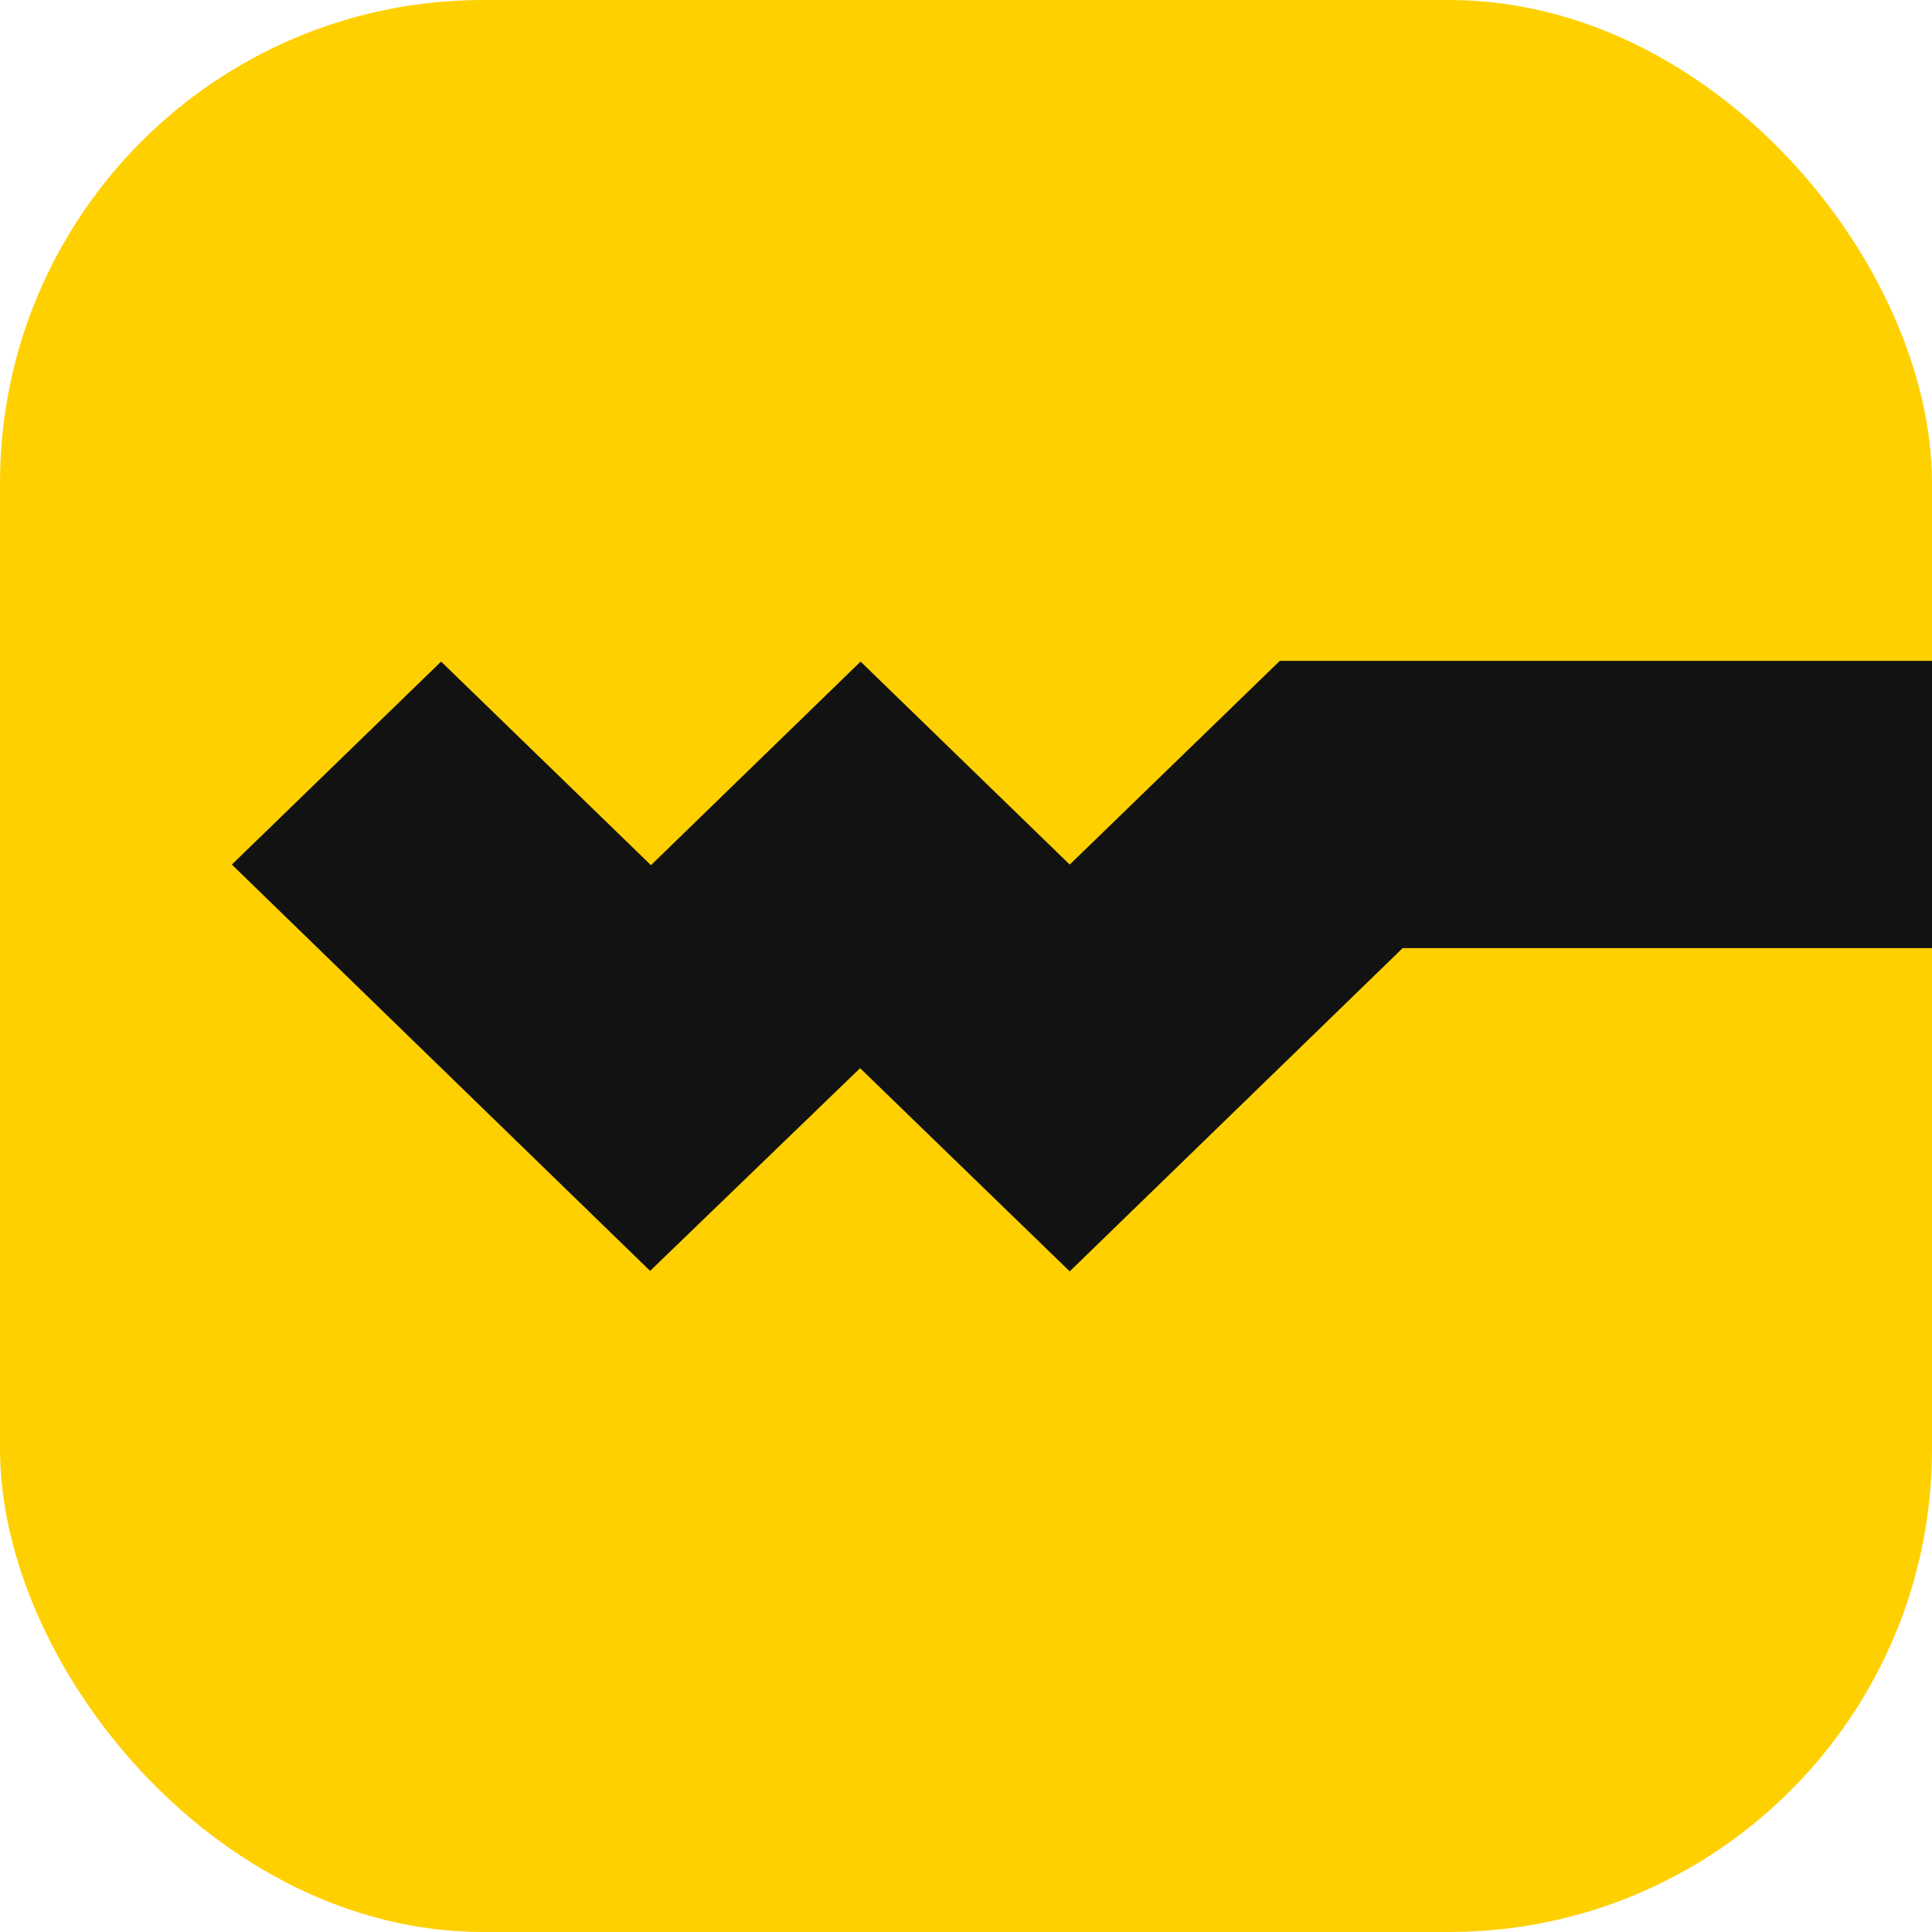 <svg width="16" height="16" viewBox="0 0 16 16" fill="none" xmlns="http://www.w3.org/2000/svg">
<rect width="16" height="16" rx="4" fill="#FFD000"/>
<path d="M16 5.473V7.852H11.616L8.859 10.529L7.123 8.846L5.384 10.525L1.92 7.16L3.653 5.479L5.391 7.165L7.127 5.479L8.859 7.16L10.599 5.473H16Z" fill="#121212"/>
</svg>
